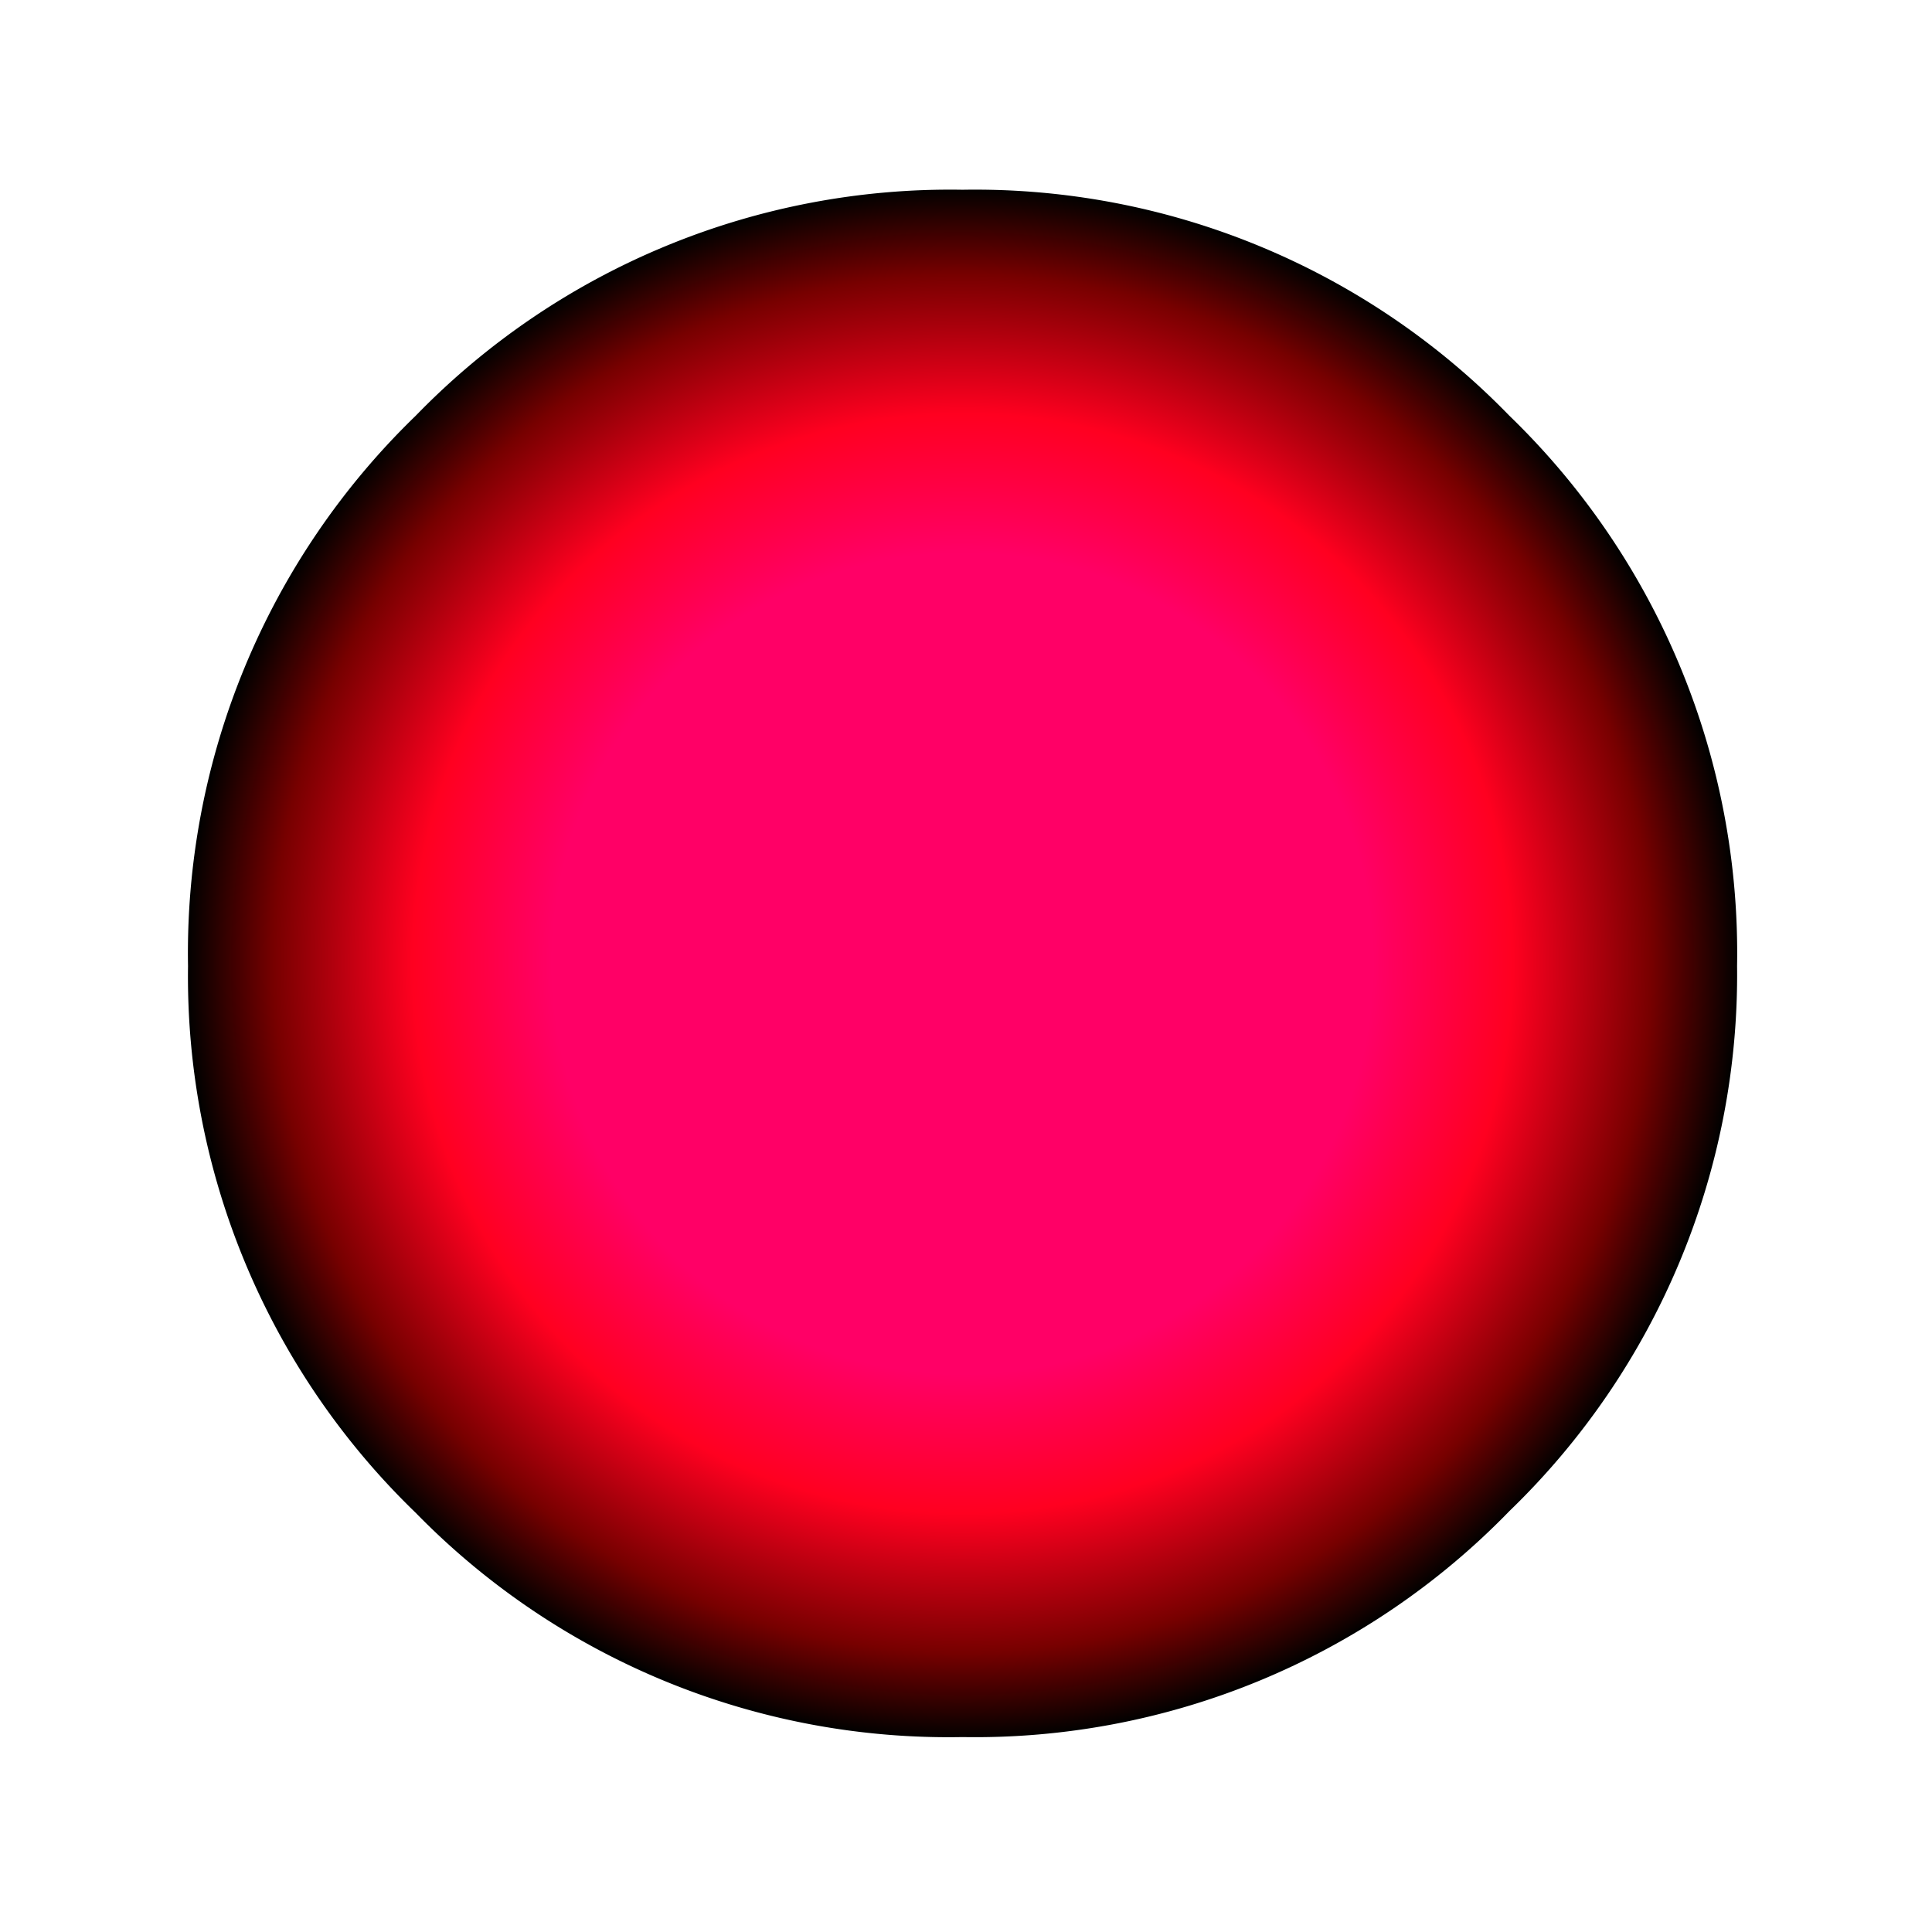 <svg id="Layer_1" data-name="Layer 1" xmlns="http://www.w3.org/2000/svg" xmlns:xlink="http://www.w3.org/1999/xlink" viewBox="0 0 56 56"><defs><style>.cls-1{fill:url(#radial-gradient);}</style><radialGradient id="radial-gradient" cx="0" cy="11.98" r="22.44" gradientTransform="translate(27.9 15.95)" gradientUnits="userSpaceOnUse"><stop offset="0.53" stop-color="#f06"/><stop offset="0.71" stop-color="#ff0020"/><stop offset="0.89" stop-color="#700"/><stop offset="1" stop-color="#030100"/><stop offset="1"/></radialGradient></defs><title>phase_red</title><g id="red_mc" data-name="red mc"><g id="green_light_mc_0_Layer1_0_FILL" data-name="green light mc 0 Layer1 0 FILL"><path class="cls-1" d="M43.75,12.05A21.58,21.58,0,0,0,27.9,5.5a21.58,21.58,0,0,0-15.85,6.55A21.67,21.67,0,0,0,5.45,28a21.61,21.61,0,0,0,6.6,15.85A21.58,21.58,0,0,0,27.9,50.35,21.58,21.58,0,0,0,43.75,43.8,21.61,21.61,0,0,0,50.35,28,21.67,21.67,0,0,0,43.75,12.05Z"/></g></g></svg>